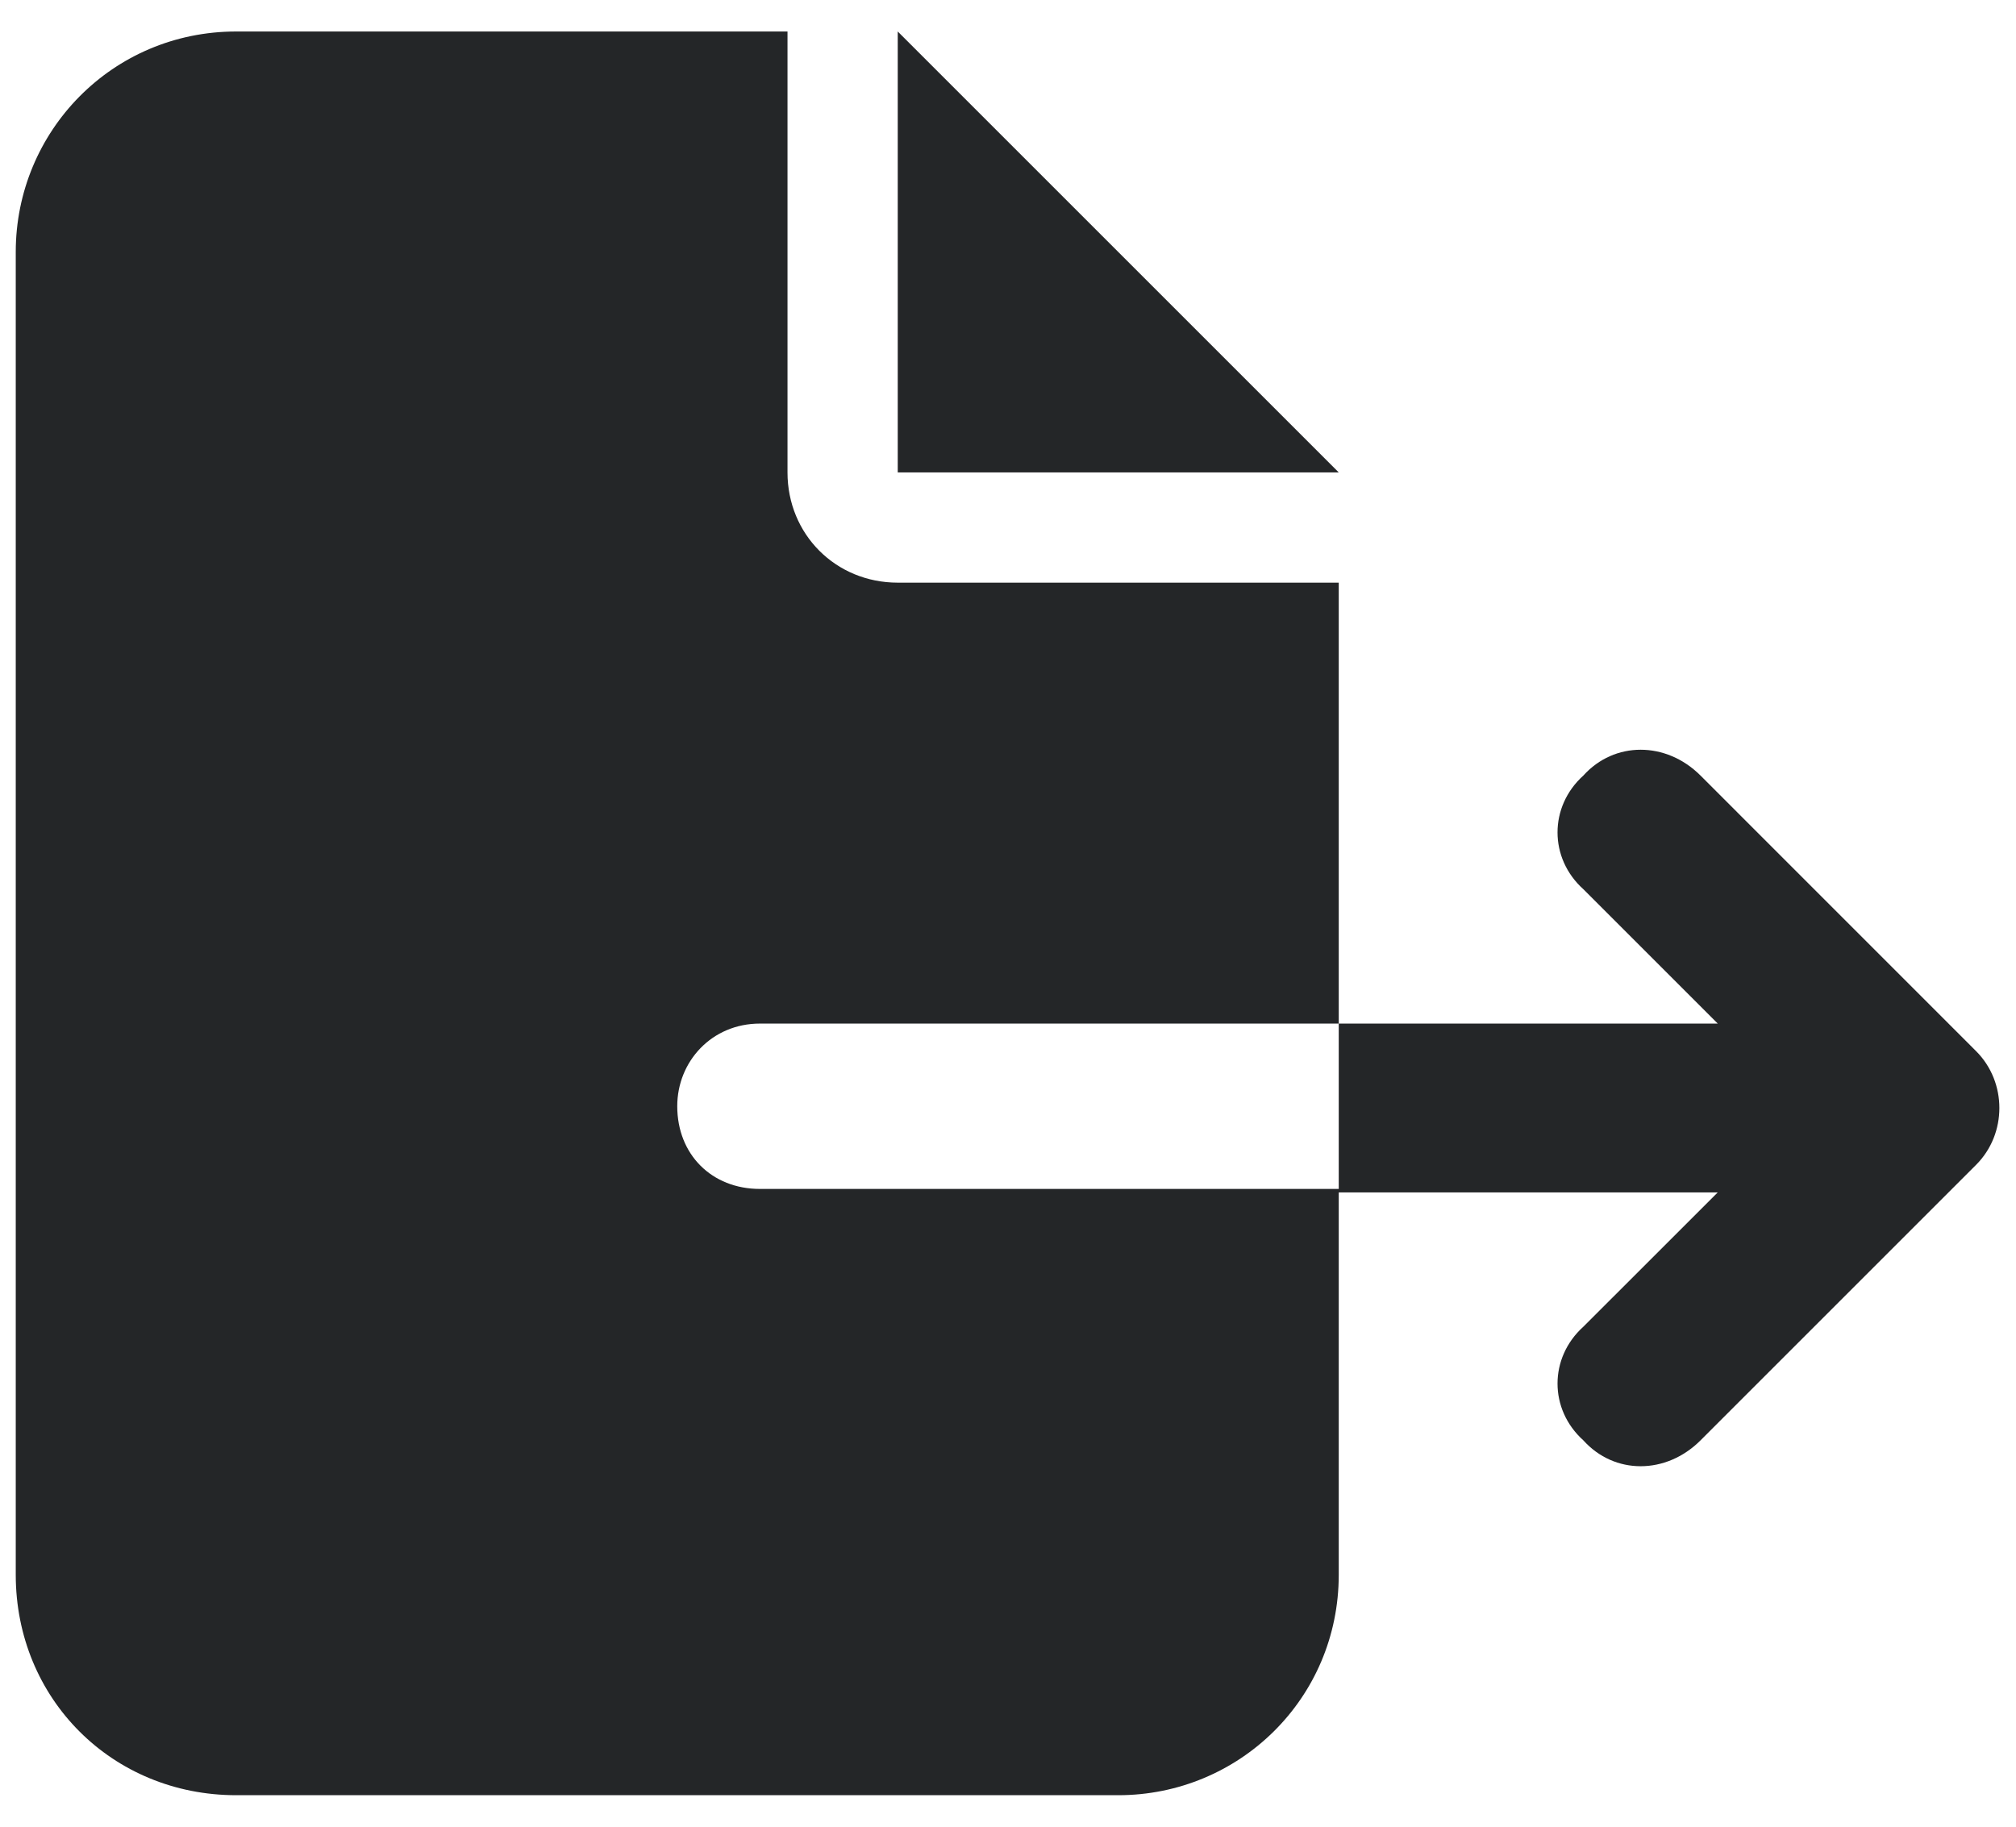 <svg width="32" height="29" viewBox="0 0 32 29" fill="none" xmlns="http://www.w3.org/2000/svg">
<path d="M0.25 4C0.25 2.086 1.781 0.5 3.75 0.5H12.5V7.5C12.5 8.484 13.266 9.25 14.25 9.25H21.25V16.25H12.062C11.297 16.25 10.75 16.852 10.75 17.562C10.75 18.328 11.297 18.875 12.062 18.875H21.25V25C21.25 26.969 19.664 28.5 17.75 28.5H3.75C1.781 28.5 0.25 26.969 0.25 25V4ZM21.25 18.875V16.25H27.266L25.133 14.117C24.586 13.625 24.586 12.805 25.133 12.312C25.625 11.766 26.445 11.766 26.992 12.312L31.367 16.688C31.859 17.18 31.859 18 31.367 18.492L26.992 22.867C26.445 23.414 25.625 23.414 25.133 22.867C24.586 22.375 24.586 21.555 25.133 21.062L27.266 18.93H21.25V18.875ZM21.25 7.5H14.25V0.5L21.25 7.5Z" fill="#242628"/>
</svg>
